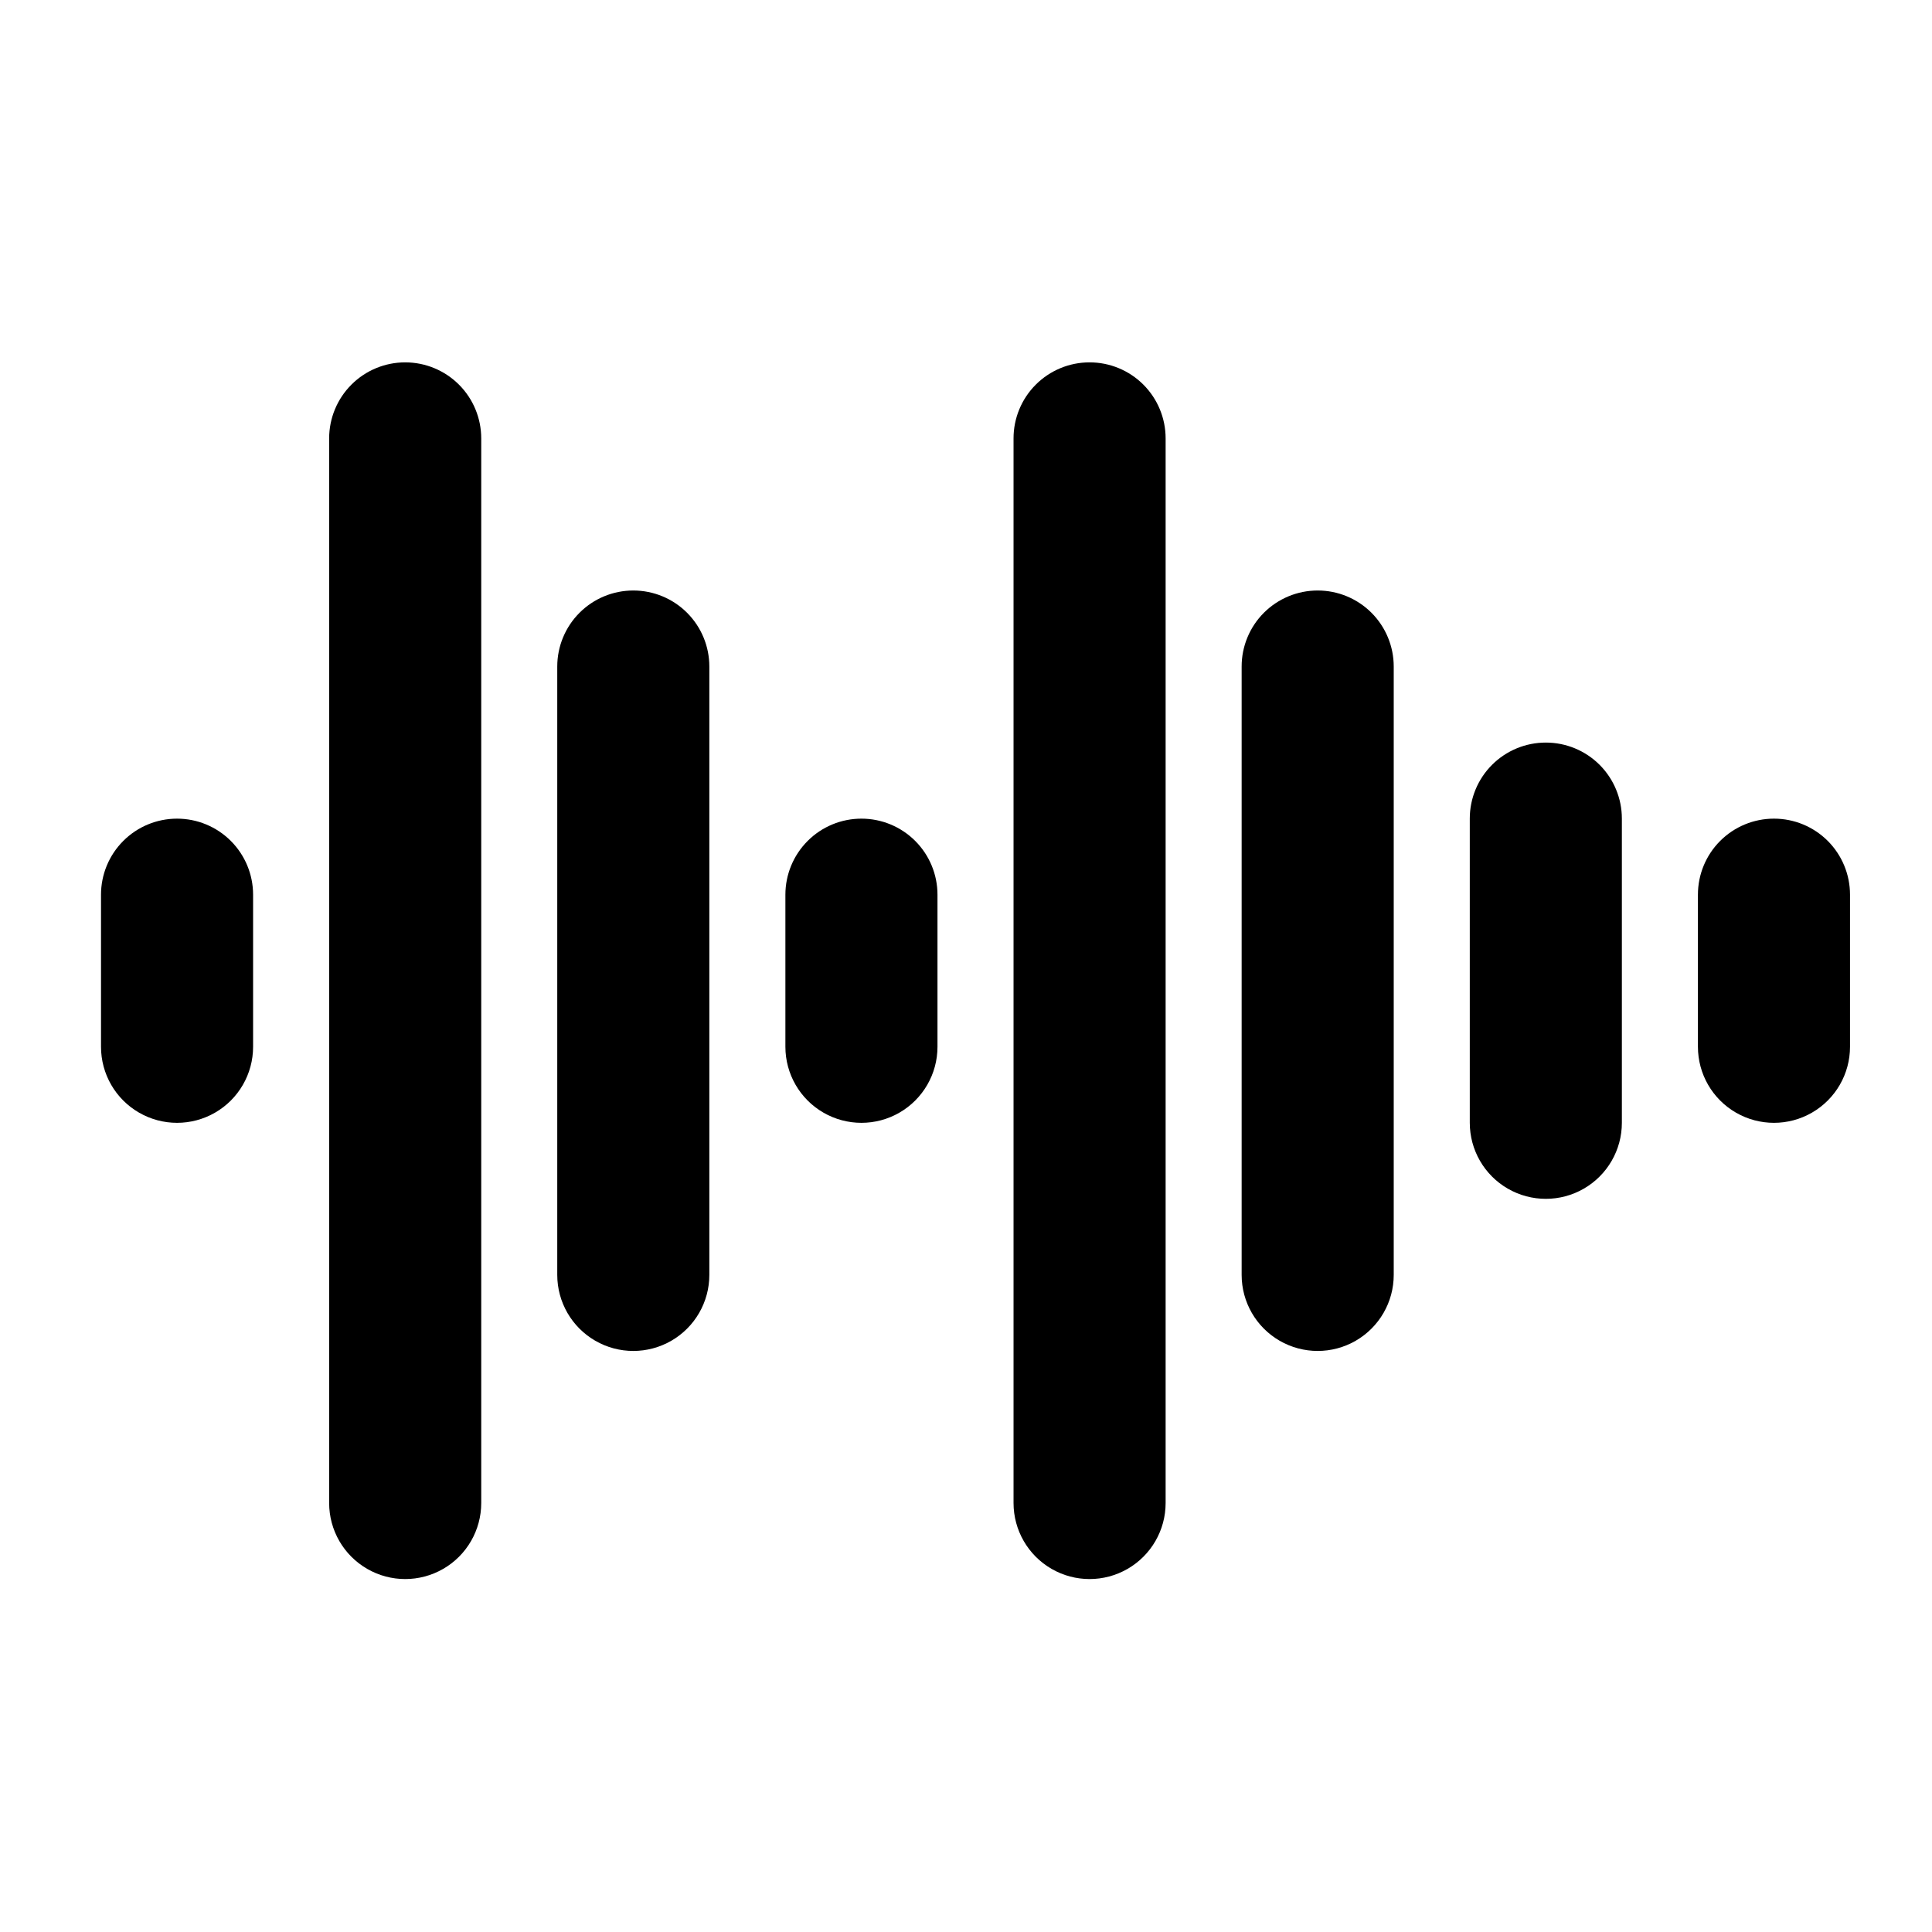 <?xml version="1.0" encoding="UTF-8"?>
<!-- Uploaded to: SVG Repo, www.svgrepo.com, Generator: SVG Repo Mixer Tools -->
<svg fill="#000000" width="800px" height="800px" version="1.1" viewBox="144 144 512 512" xmlns="http://www.w3.org/2000/svg">
 <g>
  <path d="m190.92 360.95c-5.344 0-10.473 2.121-14.25 5.902-3.781 3.781-5.902 8.906-5.902 14.25v40.305c0 7.199 3.84 13.855 10.078 17.453 6.234 3.602 13.914 3.602 20.152 0 6.234-3.598 10.074-10.254 10.074-17.453v-40.305c0-5.344-2.121-10.469-5.902-14.25-3.777-3.781-8.906-5.902-14.25-5.902z"/>
  <path d="m251.38 240.03c-5.344 0-10.473 2.121-14.25 5.902-3.781 3.777-5.902 8.906-5.902 14.25v282.13c0 7.203 3.84 13.855 10.078 17.453 6.234 3.602 13.914 3.602 20.152 0 6.234-3.598 10.074-10.25 10.074-17.453v-282.13c0-5.344-2.121-10.473-5.902-14.25-3.777-3.781-8.906-5.902-14.25-5.902z"/>
  <path d="m311.83 300.49c-5.344 0-10.473 2.121-14.25 5.902-3.781 3.777-5.902 8.906-5.902 14.25v161.22c0 7.199 3.84 13.855 10.078 17.453 6.234 3.602 13.914 3.602 20.152 0 6.234-3.598 10.074-10.254 10.074-17.453v-161.22c0-5.344-2.121-10.473-5.902-14.25-3.777-3.781-8.906-5.902-14.25-5.902z"/>
  <path d="m432.75 240.03c-5.348-0.004-10.473 2.121-14.254 5.898-3.781 3.781-5.902 8.91-5.898 14.254v282.13c0 7.203 3.84 13.855 10.074 17.453 6.238 3.602 13.918 3.602 20.152 0 6.238-3.598 10.078-10.25 10.078-17.453v-282.13c0.004-5.344-2.121-10.473-5.898-14.254-3.781-3.777-8.91-5.902-14.254-5.898z"/>
  <path d="m493.2 300.49c-5.348-0.004-10.473 2.121-14.254 5.898-3.781 3.781-5.902 8.91-5.898 14.254v161.22c0 7.199 3.84 13.855 10.074 17.453 6.238 3.602 13.918 3.602 20.152 0 6.238-3.598 10.078-10.254 10.078-17.453v-161.22c0.004-5.344-2.121-10.473-5.898-14.254-3.781-3.777-8.91-5.902-14.254-5.898z"/>
  <path d="m553.66 340.79c-5.348-0.004-10.473 2.121-14.254 5.898-3.781 3.781-5.902 8.91-5.898 14.254v80.609c0 7.199 3.84 13.855 10.074 17.453 6.238 3.602 13.918 3.602 20.152 0 6.238-3.598 10.078-10.254 10.078-17.453v-80.609c0.004-5.344-2.121-10.473-5.898-14.254-3.781-3.777-8.91-5.902-14.254-5.898z"/>
  <path d="m614.12 360.95c-5.348-0.004-10.473 2.121-14.254 5.898-3.781 3.781-5.902 8.91-5.898 14.254v40.305c0 7.199 3.84 13.855 10.074 17.453 6.238 3.602 13.918 3.602 20.152 0 6.238-3.598 10.078-10.254 10.078-17.453v-40.305c0.004-5.344-2.121-10.473-5.898-14.254-3.781-3.777-8.91-5.902-14.254-5.898z"/>
  <path d="m372.29 360.95c-5.344 0-10.473 2.121-14.25 5.902-3.781 3.781-5.902 8.906-5.902 14.25v40.305c0 7.199 3.84 13.852 10.078 17.453 6.234 3.602 13.914 3.602 20.148 0 6.238-3.602 10.078-10.254 10.078-17.453v-40.305c0-5.344-2.121-10.469-5.902-14.25-3.777-3.781-8.906-5.902-14.25-5.902z"/>
 </g>
</svg>